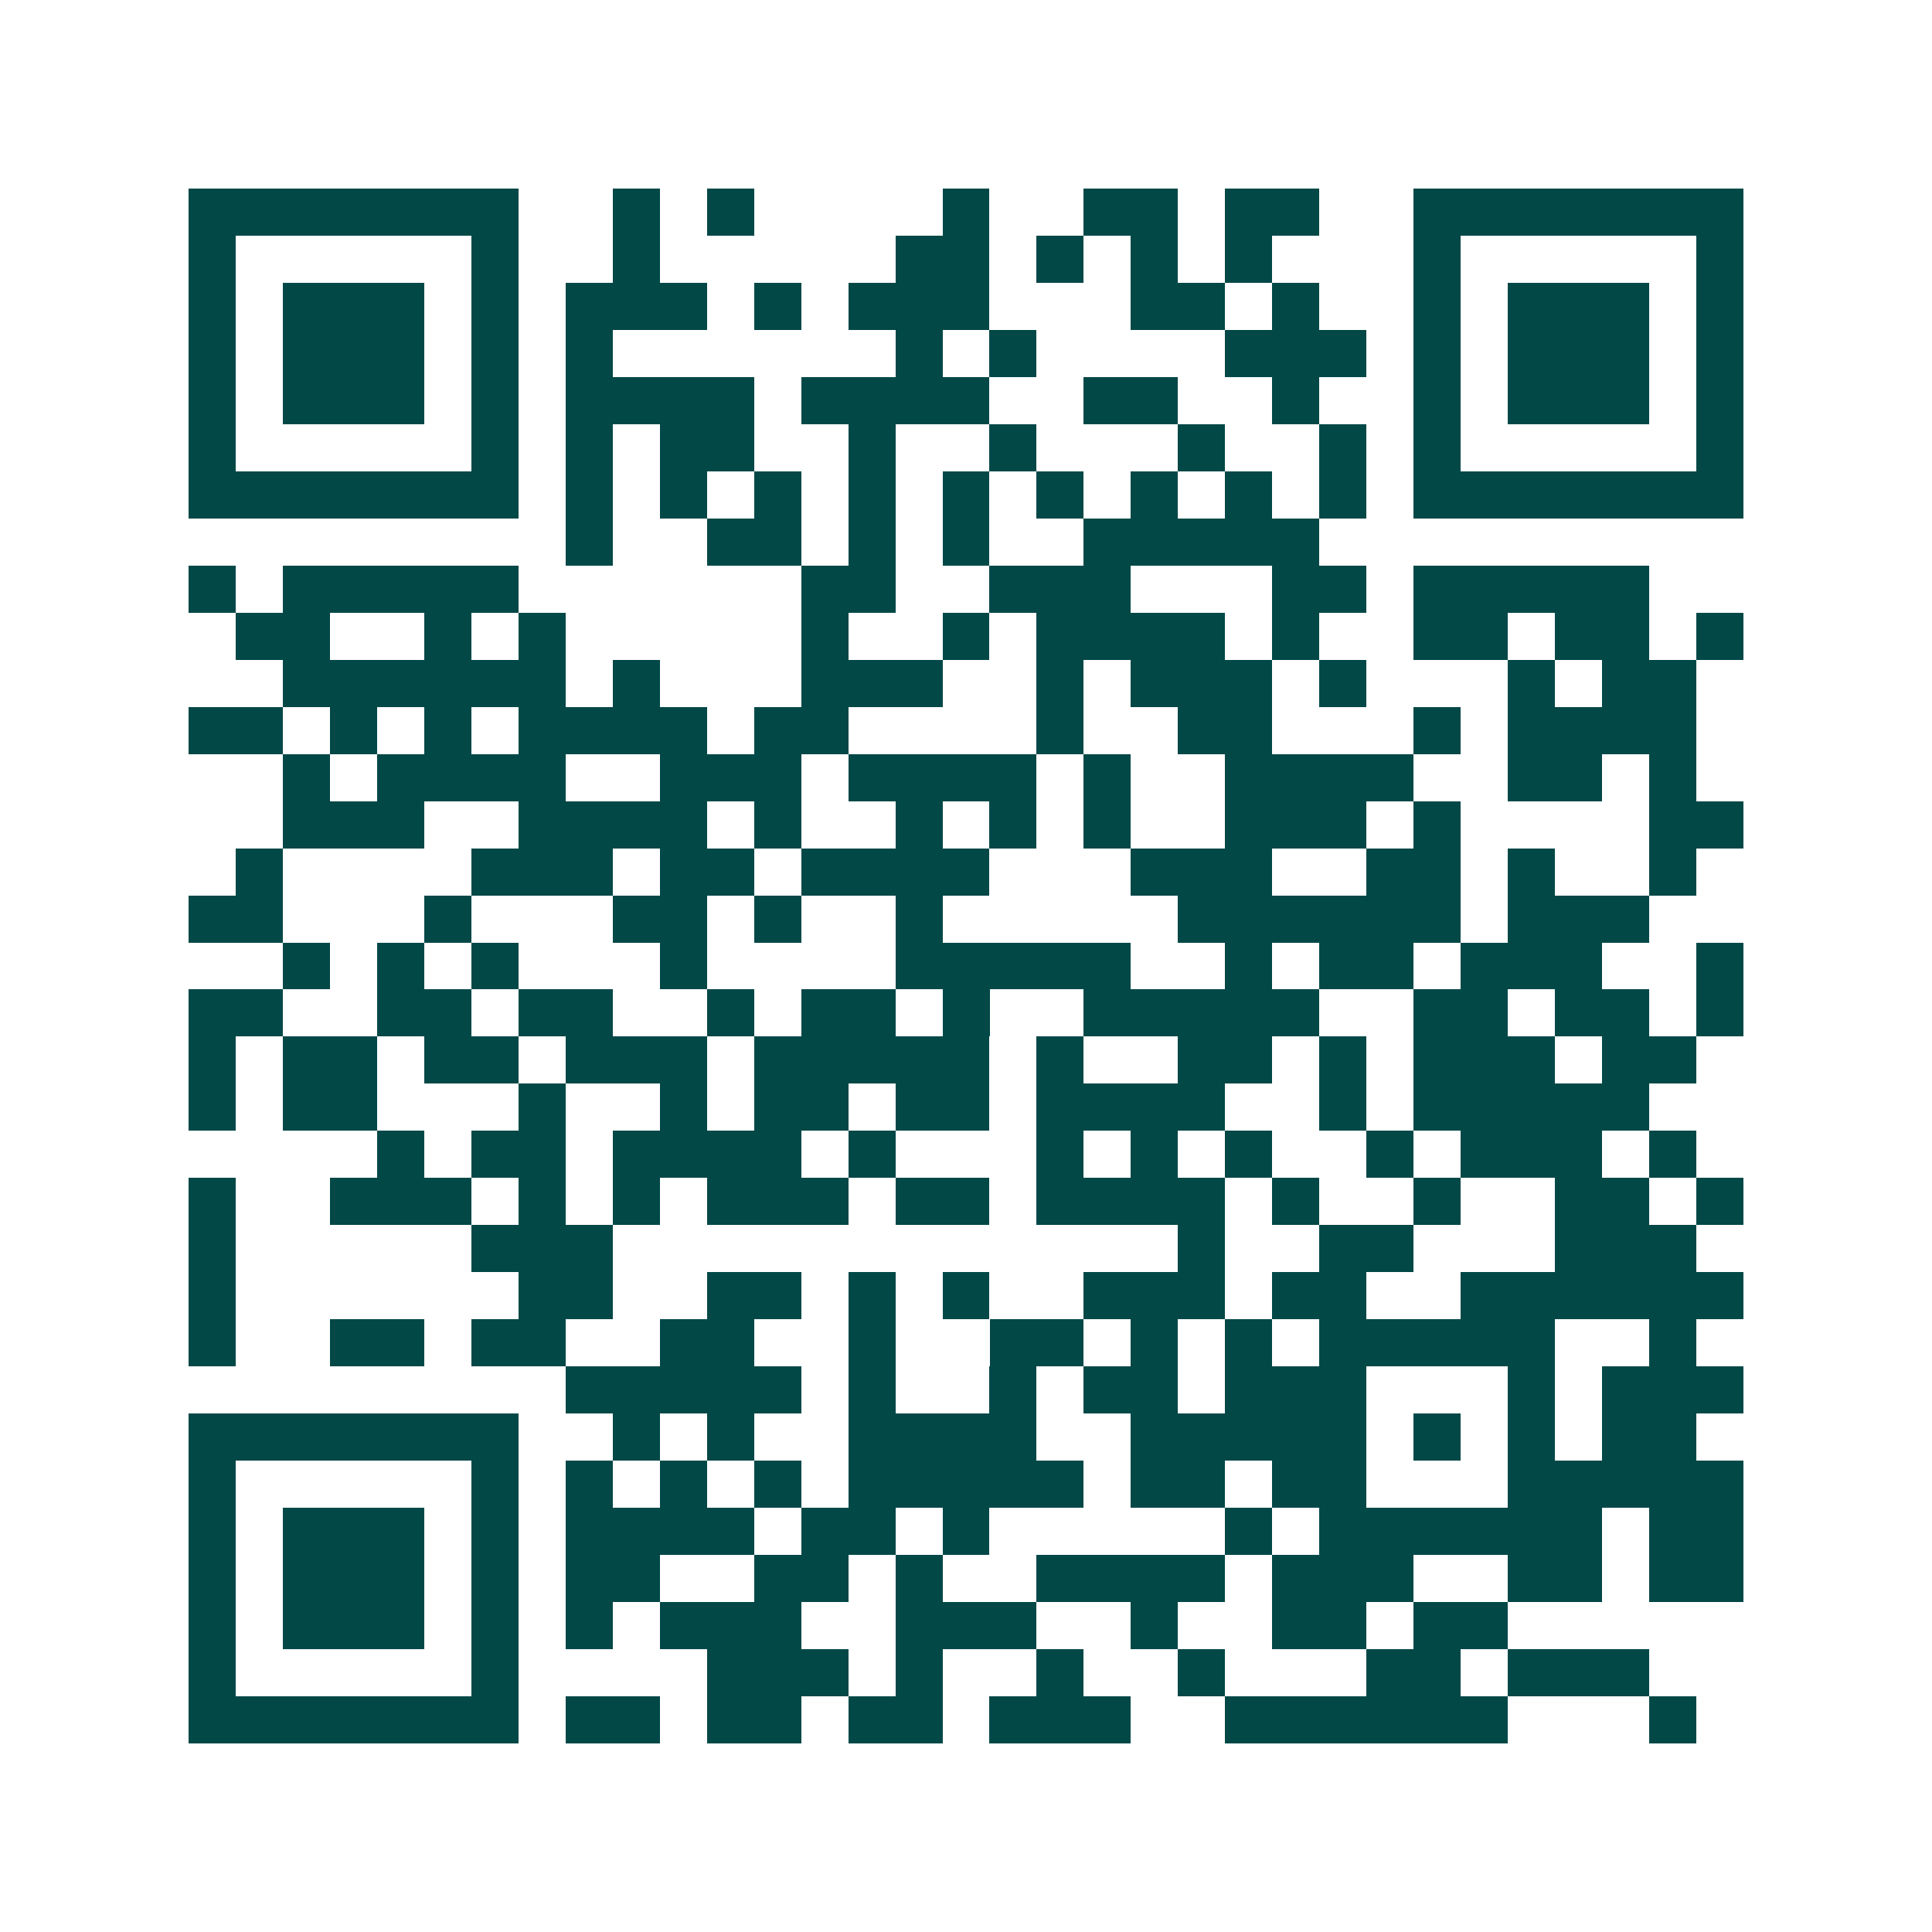<svg xmlns="http://www.w3.org/2000/svg" width="200" height="200" viewBox="0 0 41 41" shape-rendering="crispEdges"><path fill="#ffffff" d="M0 0h41v41H0z"/><path stroke="#014847" d="M4 4.5h7m2 0h1m1 0h1m4 0h1m2 0h2m1 0h2m2 0h7M4 5.5h1m5 0h1m2 0h1m5 0h2m1 0h1m1 0h1m1 0h1m3 0h1m5 0h1M4 6.5h1m1 0h3m1 0h1m1 0h3m1 0h1m1 0h3m3 0h2m1 0h1m2 0h1m1 0h3m1 0h1M4 7.5h1m1 0h3m1 0h1m1 0h1m6 0h1m1 0h1m4 0h3m1 0h1m1 0h3m1 0h1M4 8.5h1m1 0h3m1 0h1m1 0h4m1 0h4m2 0h2m2 0h1m2 0h1m1 0h3m1 0h1M4 9.5h1m5 0h1m1 0h1m1 0h2m2 0h1m2 0h1m3 0h1m2 0h1m1 0h1m5 0h1M4 10.5h7m1 0h1m1 0h1m1 0h1m1 0h1m1 0h1m1 0h1m1 0h1m1 0h1m1 0h1m1 0h7M12 11.5h1m2 0h2m1 0h1m1 0h1m2 0h5M4 12.5h1m1 0h5m6 0h2m2 0h3m3 0h2m1 0h5M5 13.5h2m2 0h1m1 0h1m5 0h1m2 0h1m1 0h4m1 0h1m2 0h2m1 0h2m1 0h1M6 14.5h6m1 0h1m3 0h3m2 0h1m1 0h3m1 0h1m3 0h1m1 0h2M4 15.5h2m1 0h1m1 0h1m1 0h4m1 0h2m4 0h1m2 0h2m3 0h1m1 0h4M6 16.5h1m1 0h4m2 0h3m1 0h4m1 0h1m2 0h4m2 0h2m1 0h1M6 17.5h3m2 0h4m1 0h1m2 0h1m1 0h1m1 0h1m2 0h3m1 0h1m4 0h2M5 18.5h1m4 0h3m1 0h2m1 0h4m3 0h3m2 0h2m1 0h1m2 0h1M4 19.5h2m3 0h1m3 0h2m1 0h1m2 0h1m5 0h6m1 0h3M6 20.5h1m1 0h1m1 0h1m3 0h1m4 0h5m2 0h1m1 0h2m1 0h3m2 0h1M4 21.5h2m2 0h2m1 0h2m2 0h1m1 0h2m1 0h1m2 0h5m2 0h2m1 0h2m1 0h1M4 22.5h1m1 0h2m1 0h2m1 0h3m1 0h5m1 0h1m2 0h2m1 0h1m1 0h3m1 0h2M4 23.5h1m1 0h2m3 0h1m2 0h1m1 0h2m1 0h2m1 0h4m2 0h1m1 0h5M8 24.5h1m1 0h2m1 0h4m1 0h1m3 0h1m1 0h1m1 0h1m2 0h1m1 0h3m1 0h1M4 25.5h1m2 0h3m1 0h1m1 0h1m1 0h3m1 0h2m1 0h4m1 0h1m2 0h1m2 0h2m1 0h1M4 26.5h1m5 0h3m12 0h1m2 0h2m3 0h3M4 27.5h1m6 0h2m2 0h2m1 0h1m1 0h1m2 0h3m1 0h2m2 0h6M4 28.5h1m2 0h2m1 0h2m2 0h2m2 0h1m2 0h2m1 0h1m1 0h1m1 0h5m2 0h1M12 29.5h5m1 0h1m2 0h1m1 0h2m1 0h3m3 0h1m1 0h3M4 30.5h7m2 0h1m1 0h1m2 0h4m2 0h5m1 0h1m1 0h1m1 0h2M4 31.5h1m5 0h1m1 0h1m1 0h1m1 0h1m1 0h5m1 0h2m1 0h2m3 0h5M4 32.5h1m1 0h3m1 0h1m1 0h4m1 0h2m1 0h1m5 0h1m1 0h6m1 0h2M4 33.5h1m1 0h3m1 0h1m1 0h2m2 0h2m1 0h1m2 0h4m1 0h3m2 0h2m1 0h2M4 34.5h1m1 0h3m1 0h1m1 0h1m1 0h3m2 0h3m2 0h1m2 0h2m1 0h2M4 35.5h1m5 0h1m4 0h3m1 0h1m2 0h1m2 0h1m3 0h2m1 0h3M4 36.5h7m1 0h2m1 0h2m1 0h2m1 0h3m2 0h6m3 0h1"/></svg>
